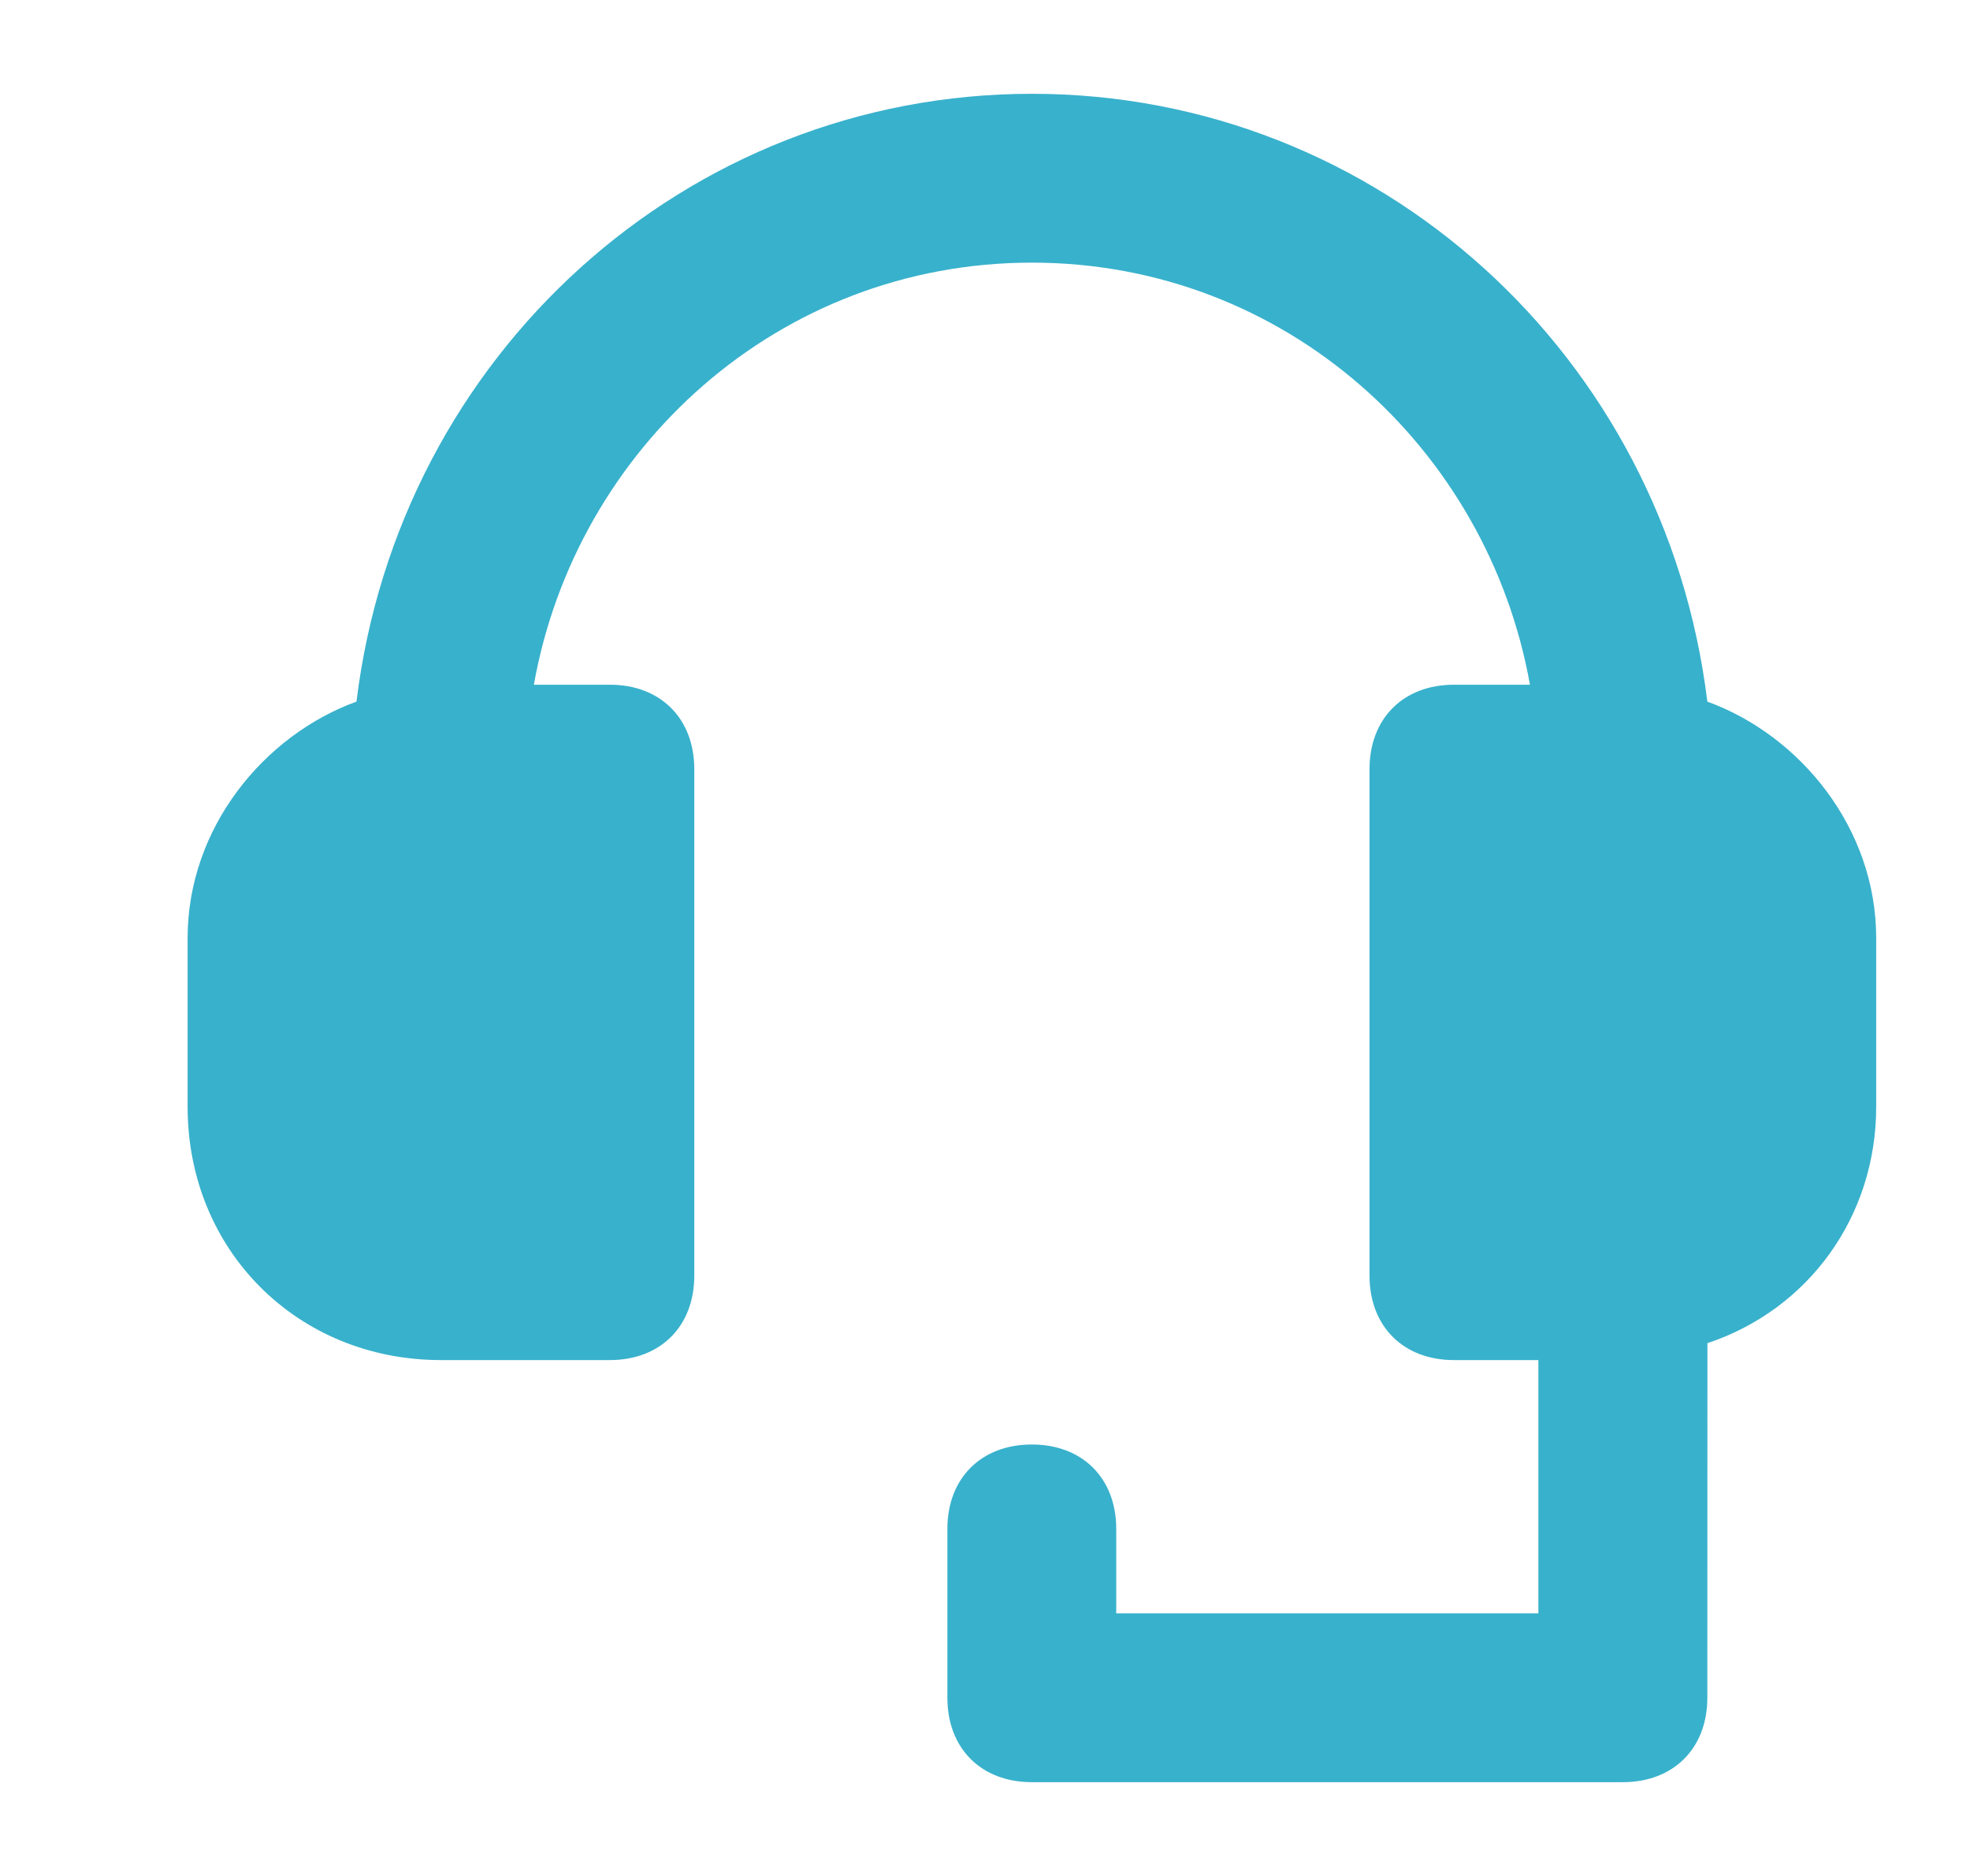<?xml version="1.0" encoding="UTF-8"?>
<svg xmlns="http://www.w3.org/2000/svg" width="21" height="20" viewBox="0 0 21 20" fill="none">
  <g opacity="0.8">
    <path d="M20 10V11.8C20 12.97 19.28 13.96 18.201 14.32L18.2 18.1C18.2 18.64 17.839 19 17.299 19H10.999C10.459 19 10.099 18.64 10.099 18.1V16.3C10.099 15.76 10.459 15.4 10.999 15.4C11.539 15.4 11.899 15.76 11.899 16.3V17.2H16.399V14.5H15.499C14.959 14.5 14.599 14.14 14.599 13.6V8.2C14.599 7.66 14.959 7.3 15.499 7.3H16.309C15.86 4.78 13.7 2.8 11 2.8C8.3 2.8 6.14 4.78 5.691 7.3H6.501C7.041 7.3 7.401 7.66 7.401 8.2V13.6C7.401 14.14 7.041 14.5 6.501 14.5L4.7 14.5C3.17 14.5 2 13.329 2 11.8V10C2 8.83 2.81 7.84 3.8 7.48C4.25 3.79 7.311 1 11 1C14.69 1 17.75 3.79 18.2 7.48C19.19 7.84 20 8.83 20 10Z" fill="#069EBF"></path>
  </g>
</svg>
